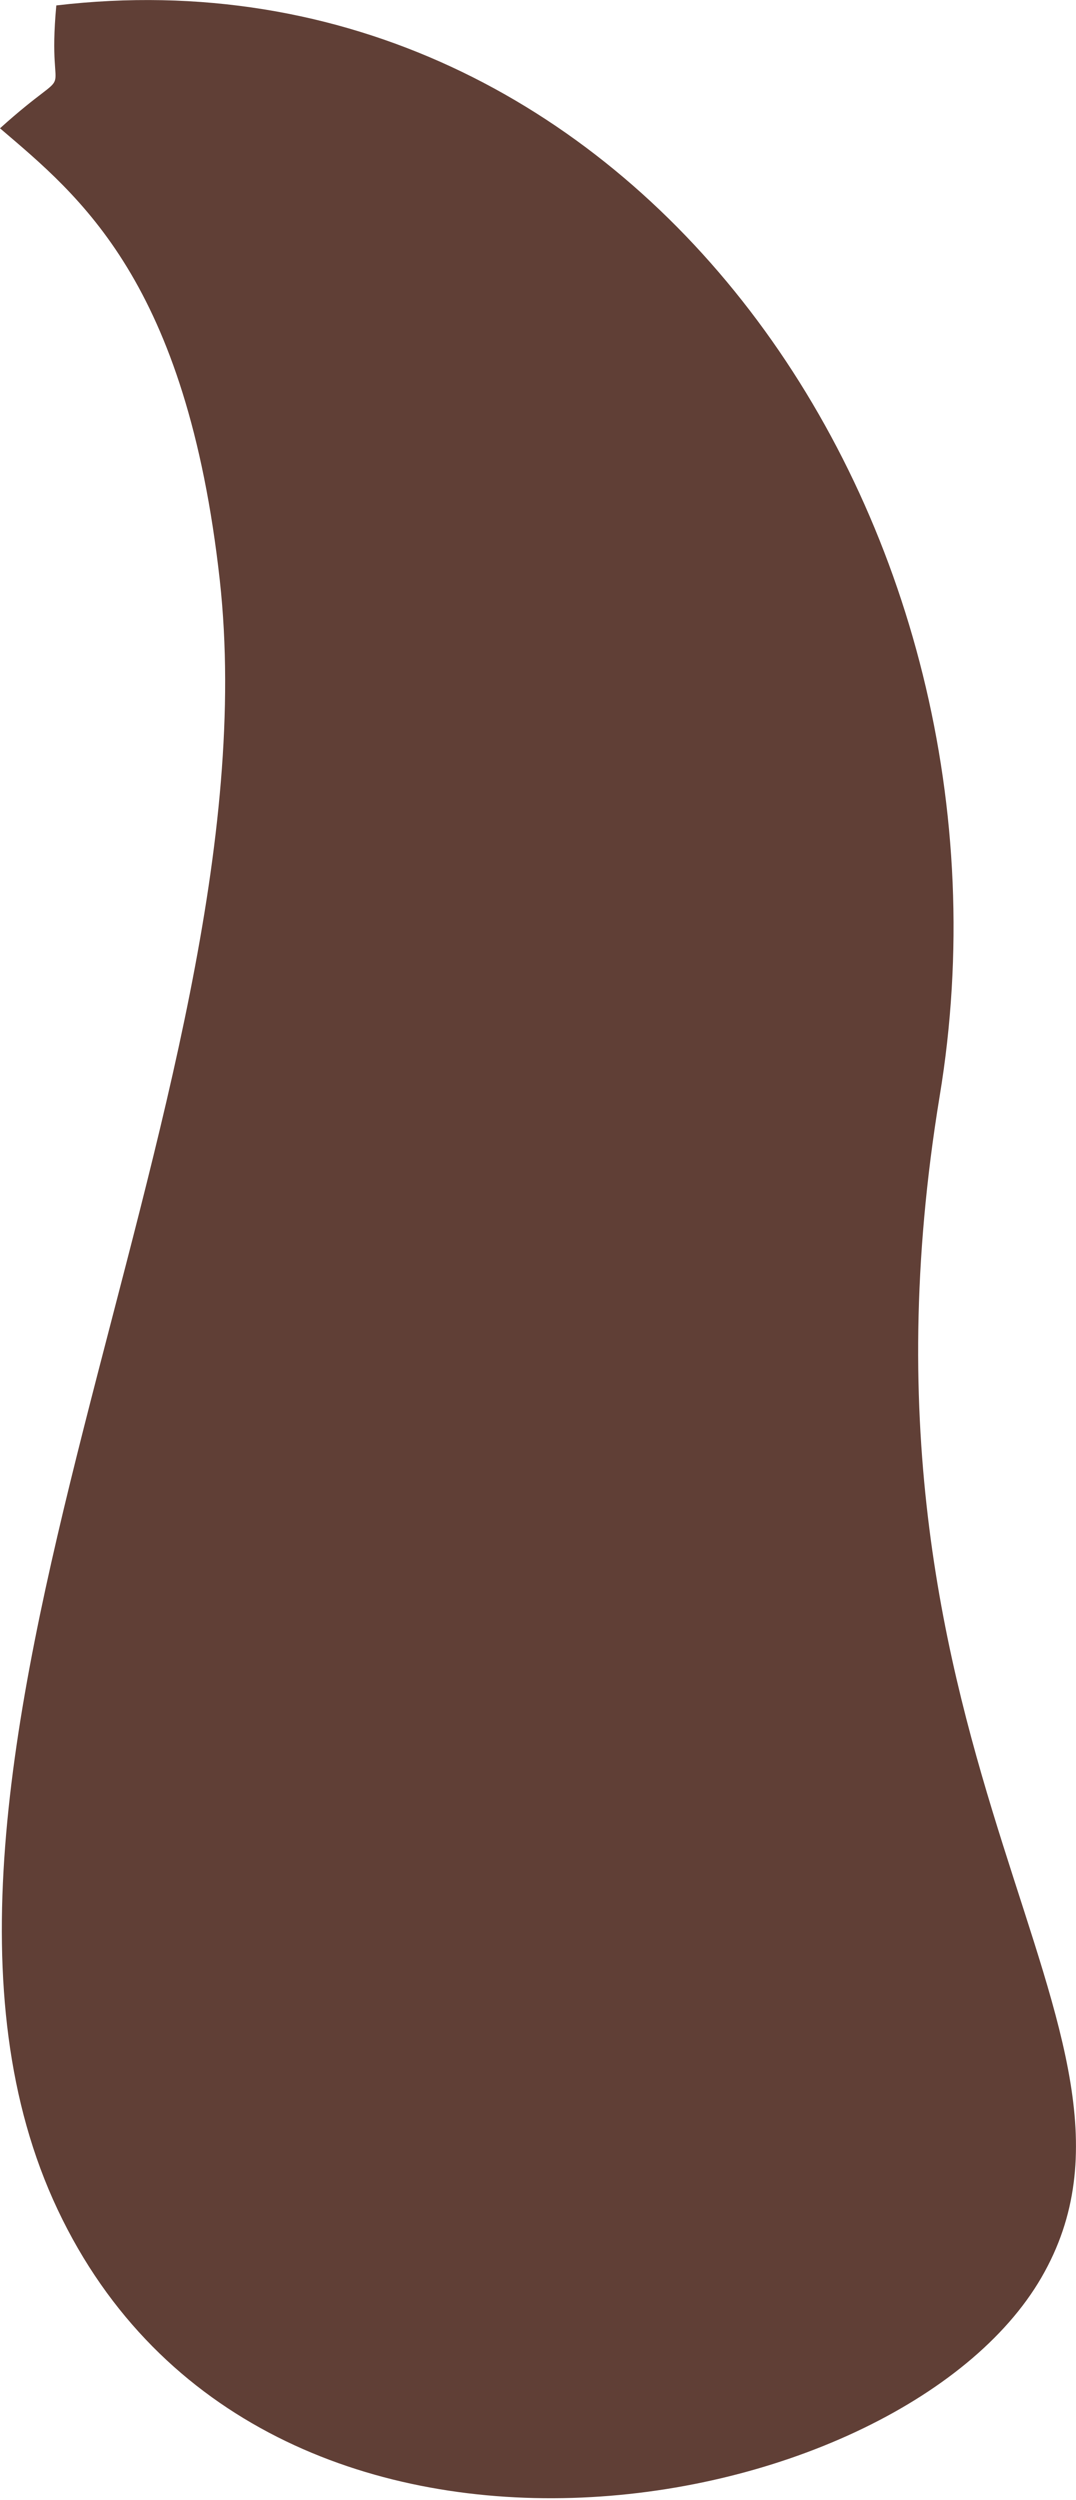 <svg xmlns="http://www.w3.org/2000/svg" viewBox="0 0 15.86 36.83"><g id="Layer_2" data-name="Layer 2"><g id="Layer_1-2" data-name="Layer 1"><path d="M13.85,16.15C15.25,7.71,9.33-.92.83.08.68,1.7,1.2.81,0,1.89c1.17,1,2.75,2.25,3.24,6.66.84,7.64-5.39,17.65-2.39,24s12.39,4.64,14.5,1S12.23,26,13.85,16.15" style="fill:#603f36"/></g></g></svg>